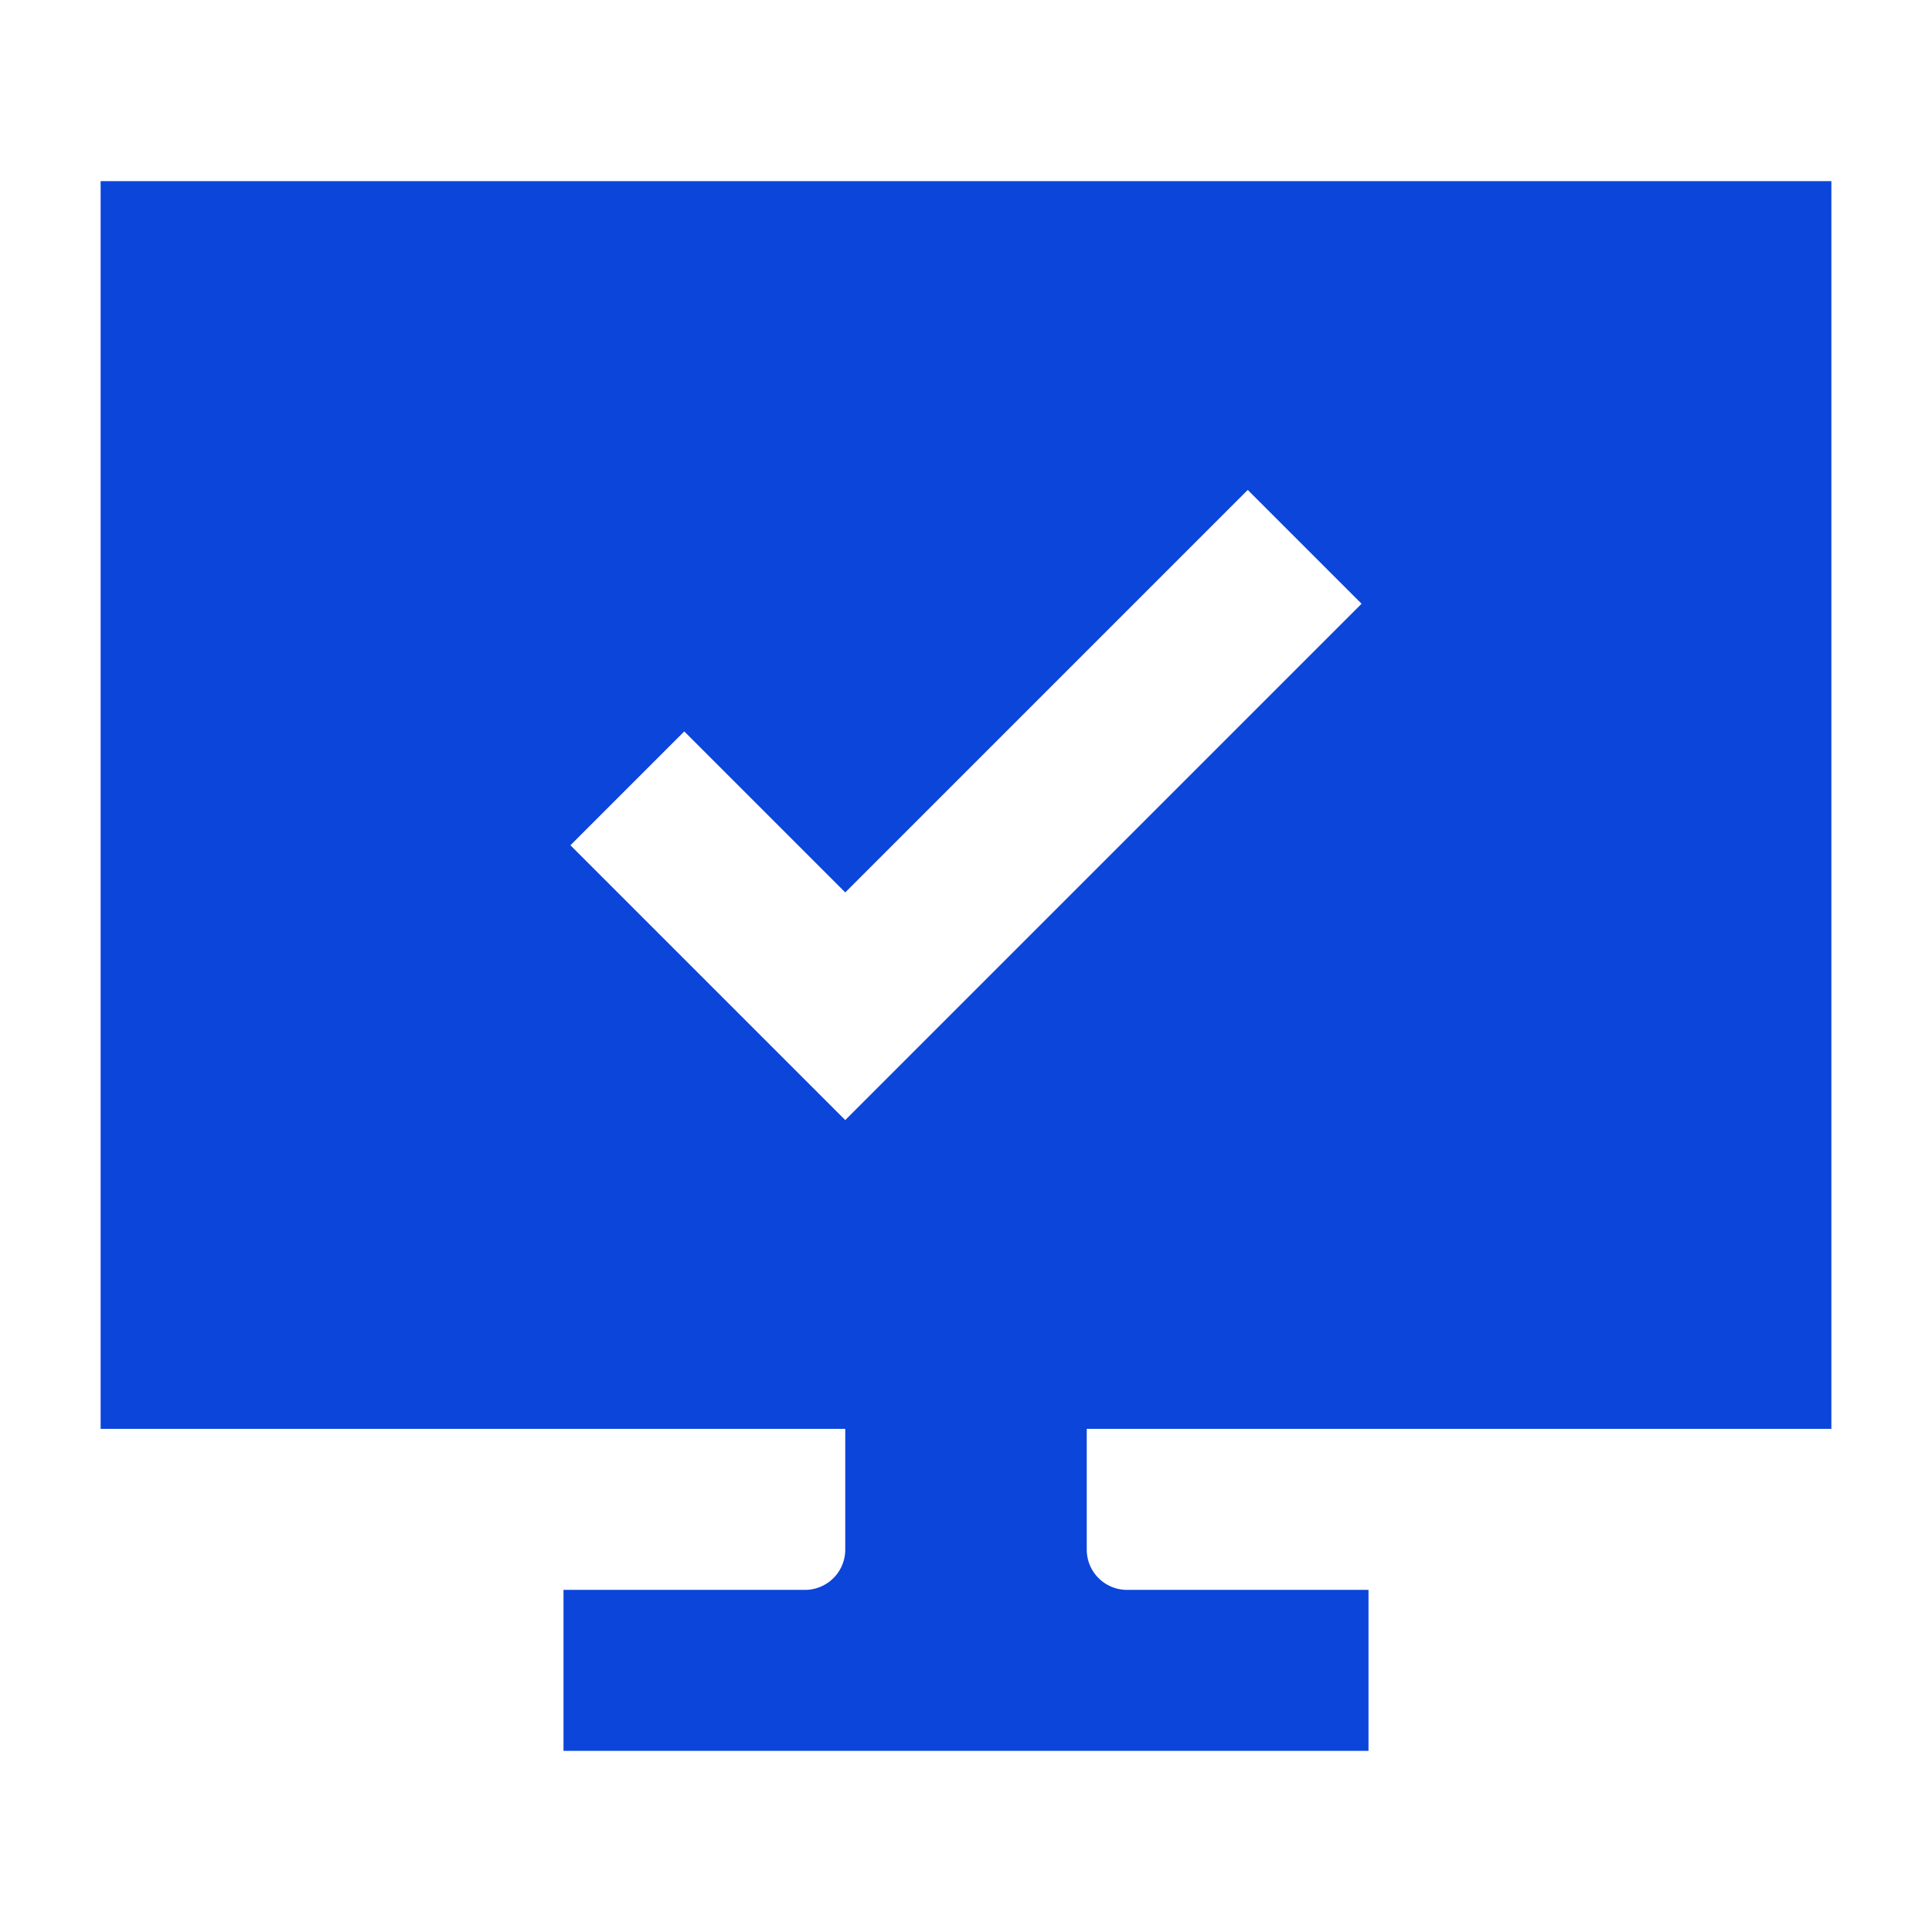 <svg xmlns="http://www.w3.org/2000/svg" width="24" height="24" fill="none" viewBox="0 0 24 24">
  <path fill="#0B45DA" fill-rule="evenodd" d="M10.5 15.75h3v3.5a.5.5 0 0 0 .5.5h3v2H7v-2h3a.5.5 0 0 0 .5-.5v-3.5Z" clip-rule="evenodd"/>
  <path fill="#0B45DA" fill-rule="evenodd" d="M22.75 2.25H1.25v15.5h21.5V2.25ZM10.5 13.914 16.914 7.5 15.5 6.086l-5 5-2-2L7.086 10.5l3.414 3.414Z" clip-rule="evenodd"/>
</svg>

